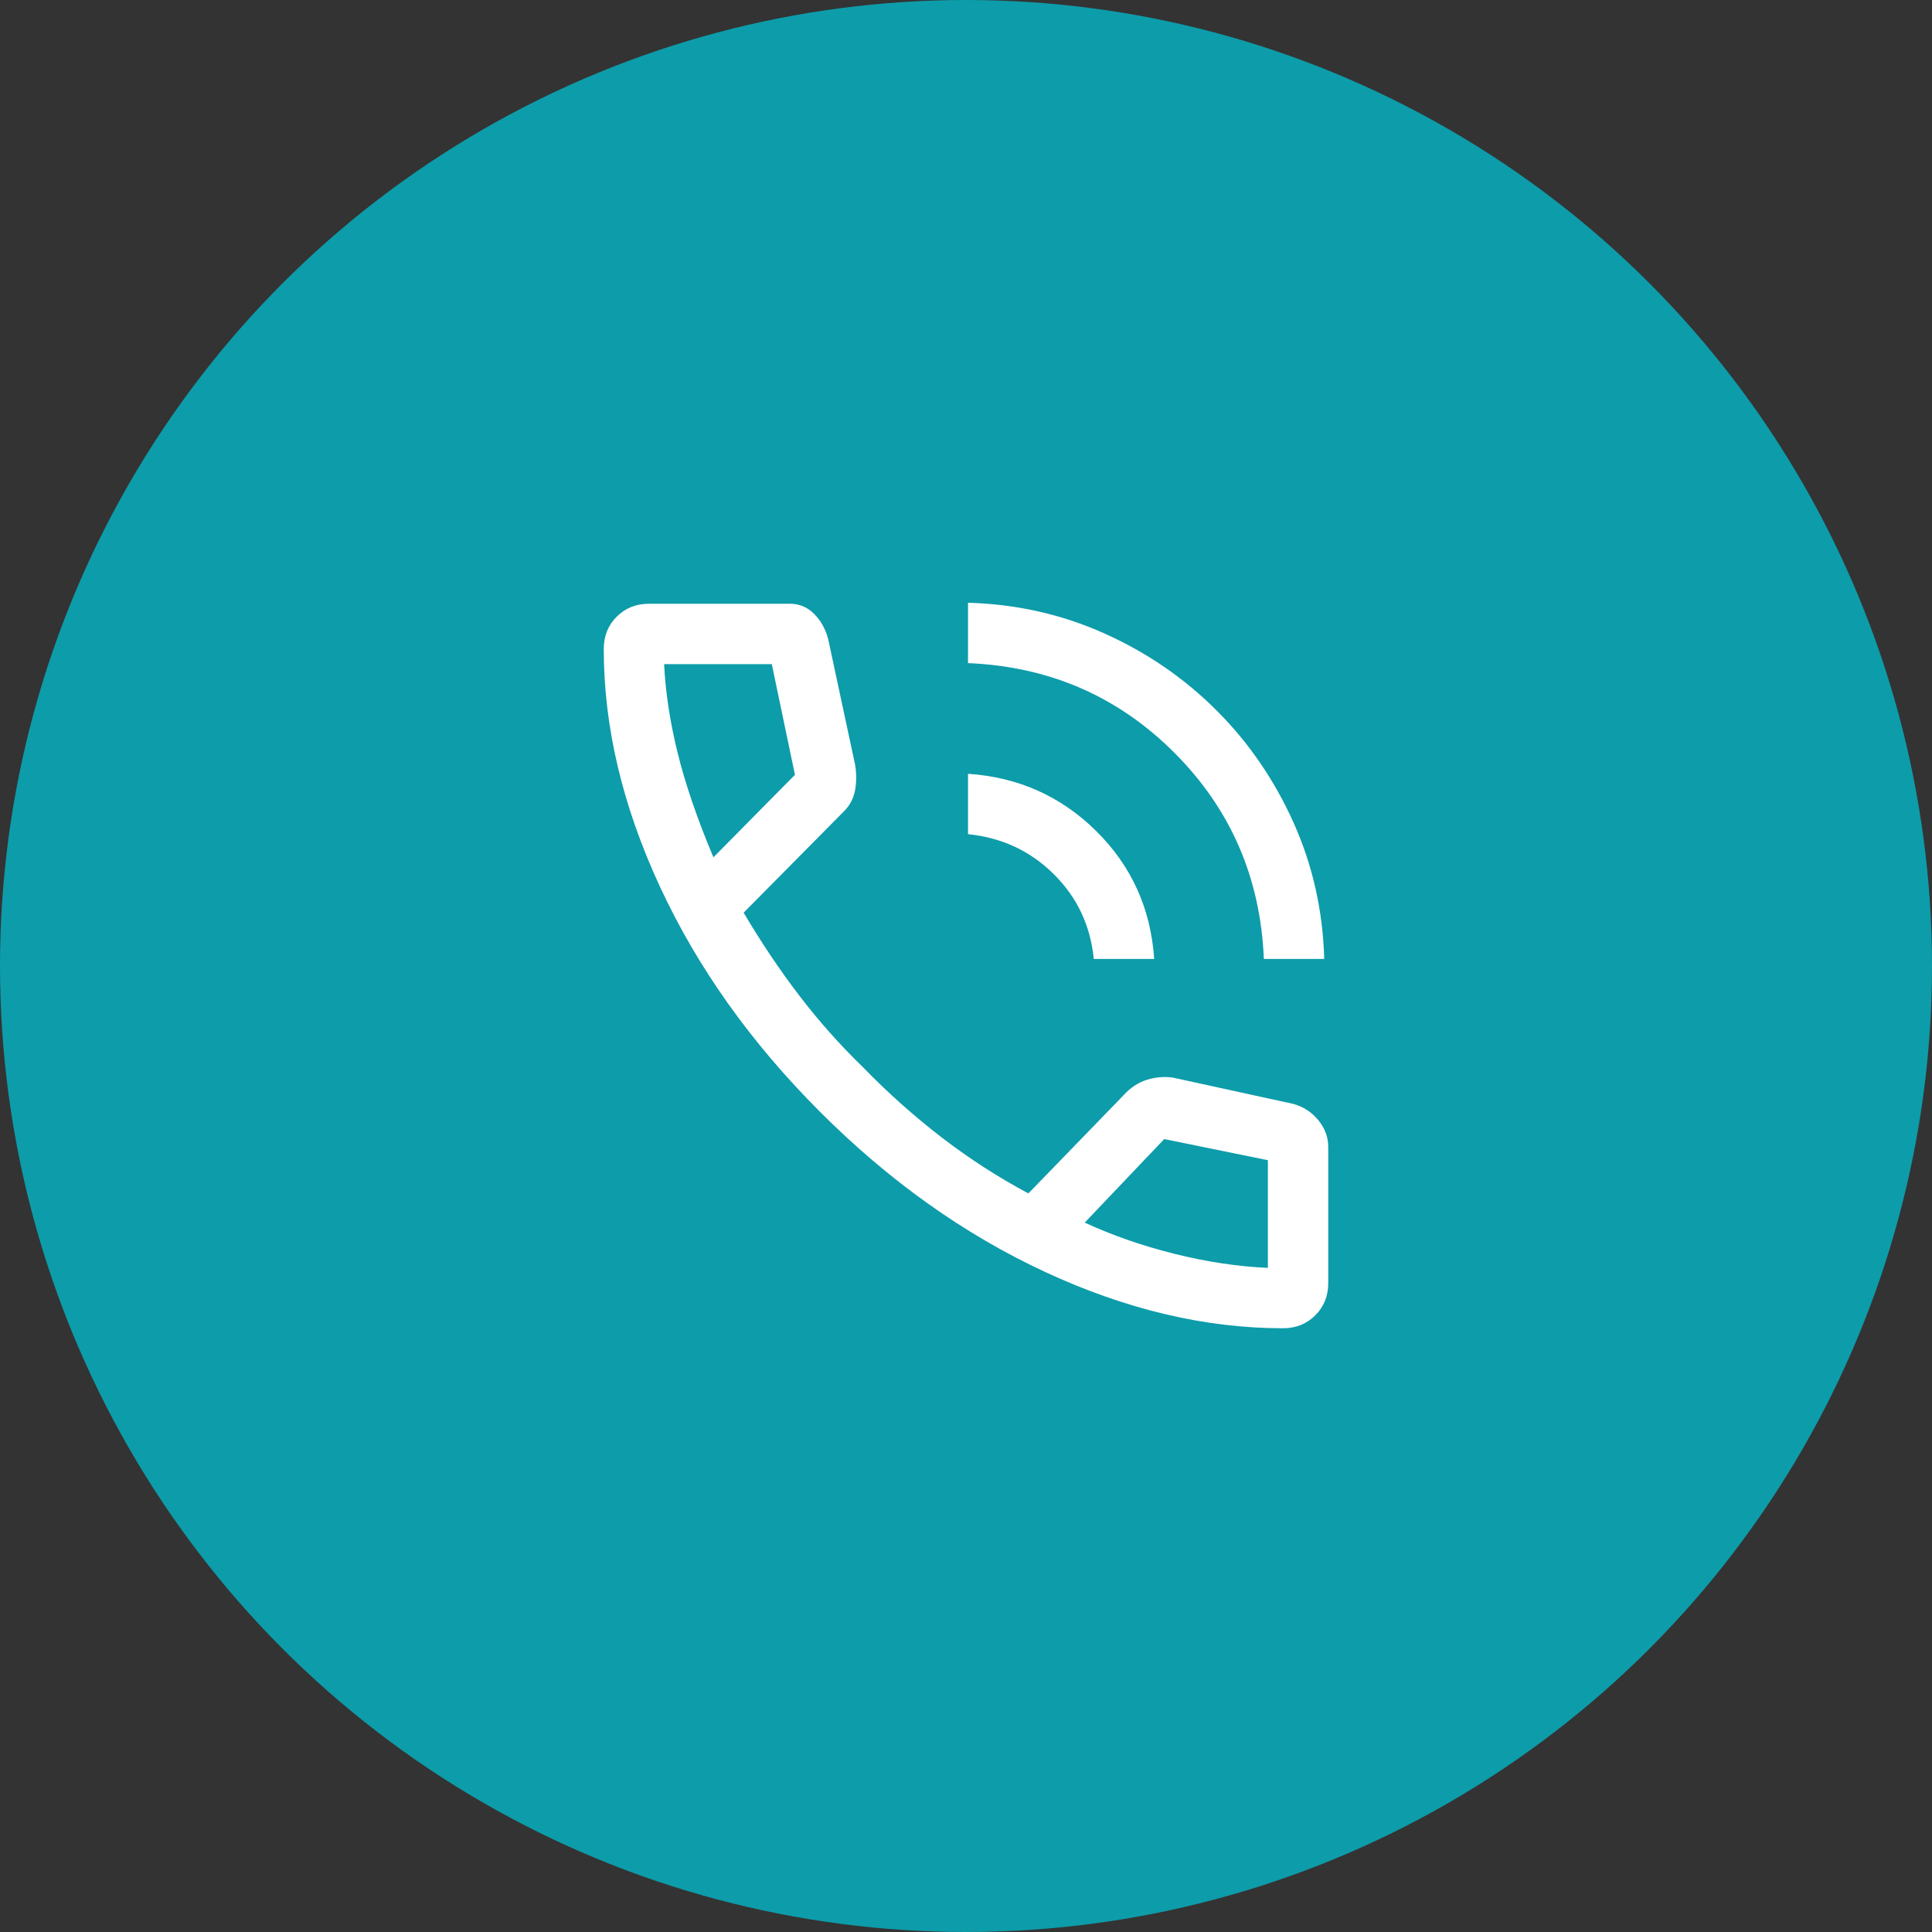<svg xmlns="http://www.w3.org/2000/svg" width="120" height="120" viewBox="0 0 120 120" fill="none"><rect x="0" y="0" width="120" height="120" fill="#333333" stroke="none"/><circle cx="60" cy="60" r="60" fill="#0D9CAA"></circle><path d="M78.5 59.562C78.292 54.521 76.438 50.25 72.938 46.75C69.438 43.25 65.167 41.396 60.125 41.188V37.438C63.125 37.521 65.948 38.156 68.594 39.344C71.24 40.531 73.562 42.125 75.562 44.125C77.562 46.125 79.156 48.448 80.344 51.094C81.531 53.74 82.167 56.562 82.25 59.562H78.5ZM67.938 59.562C67.729 57.479 66.896 55.719 65.438 54.281C63.979 52.844 62.208 52.021 60.125 51.812V48.062C63.25 48.271 65.906 49.458 68.094 51.625C70.281 53.792 71.479 56.438 71.688 59.562H67.938ZM79.688 82.5C74.854 82.5 69.927 81.333 64.906 79C59.885 76.667 55.229 73.354 50.938 69.062C46.646 64.771 43.333 60.115 41 55.094C38.667 50.073 37.5 45.146 37.5 40.312C37.5 39.509 37.768 38.839 38.304 38.304C38.839 37.768 39.509 37.5 40.312 37.5H49.062C49.646 37.5 50.146 37.708 50.562 38.125C50.979 38.542 51.271 39.062 51.438 39.688L53.121 47.54C53.207 48.138 53.198 48.677 53.094 49.156C52.99 49.635 52.766 50.047 52.423 50.389L46.188 56.688C47.271 58.521 48.417 60.229 49.625 61.812C50.833 63.396 52.167 64.896 53.625 66.312C55.167 67.896 56.792 69.344 58.5 70.656C60.208 71.969 62 73.125 63.875 74.125L69.812 68C70.229 67.542 70.712 67.229 71.259 67.062C71.807 66.896 72.346 66.854 72.875 66.938L80.312 68.562C80.938 68.729 81.458 69.063 81.875 69.565C82.292 70.067 82.5 70.629 82.5 71.25V79.688C82.5 80.491 82.232 81.161 81.696 81.696C81.161 82.232 80.491 82.5 79.688 82.5ZM44.312 53.25L49.375 48.125L47.938 41.25H41.25C41.333 43 41.615 44.844 42.094 46.781C42.573 48.719 43.312 50.875 44.312 53.25ZM67.375 75.938C69.083 76.729 70.938 77.375 72.938 77.875C74.938 78.375 76.875 78.667 78.75 78.75V72.062L72.312 70.75L67.375 75.938Z" fill="white"></path></svg>